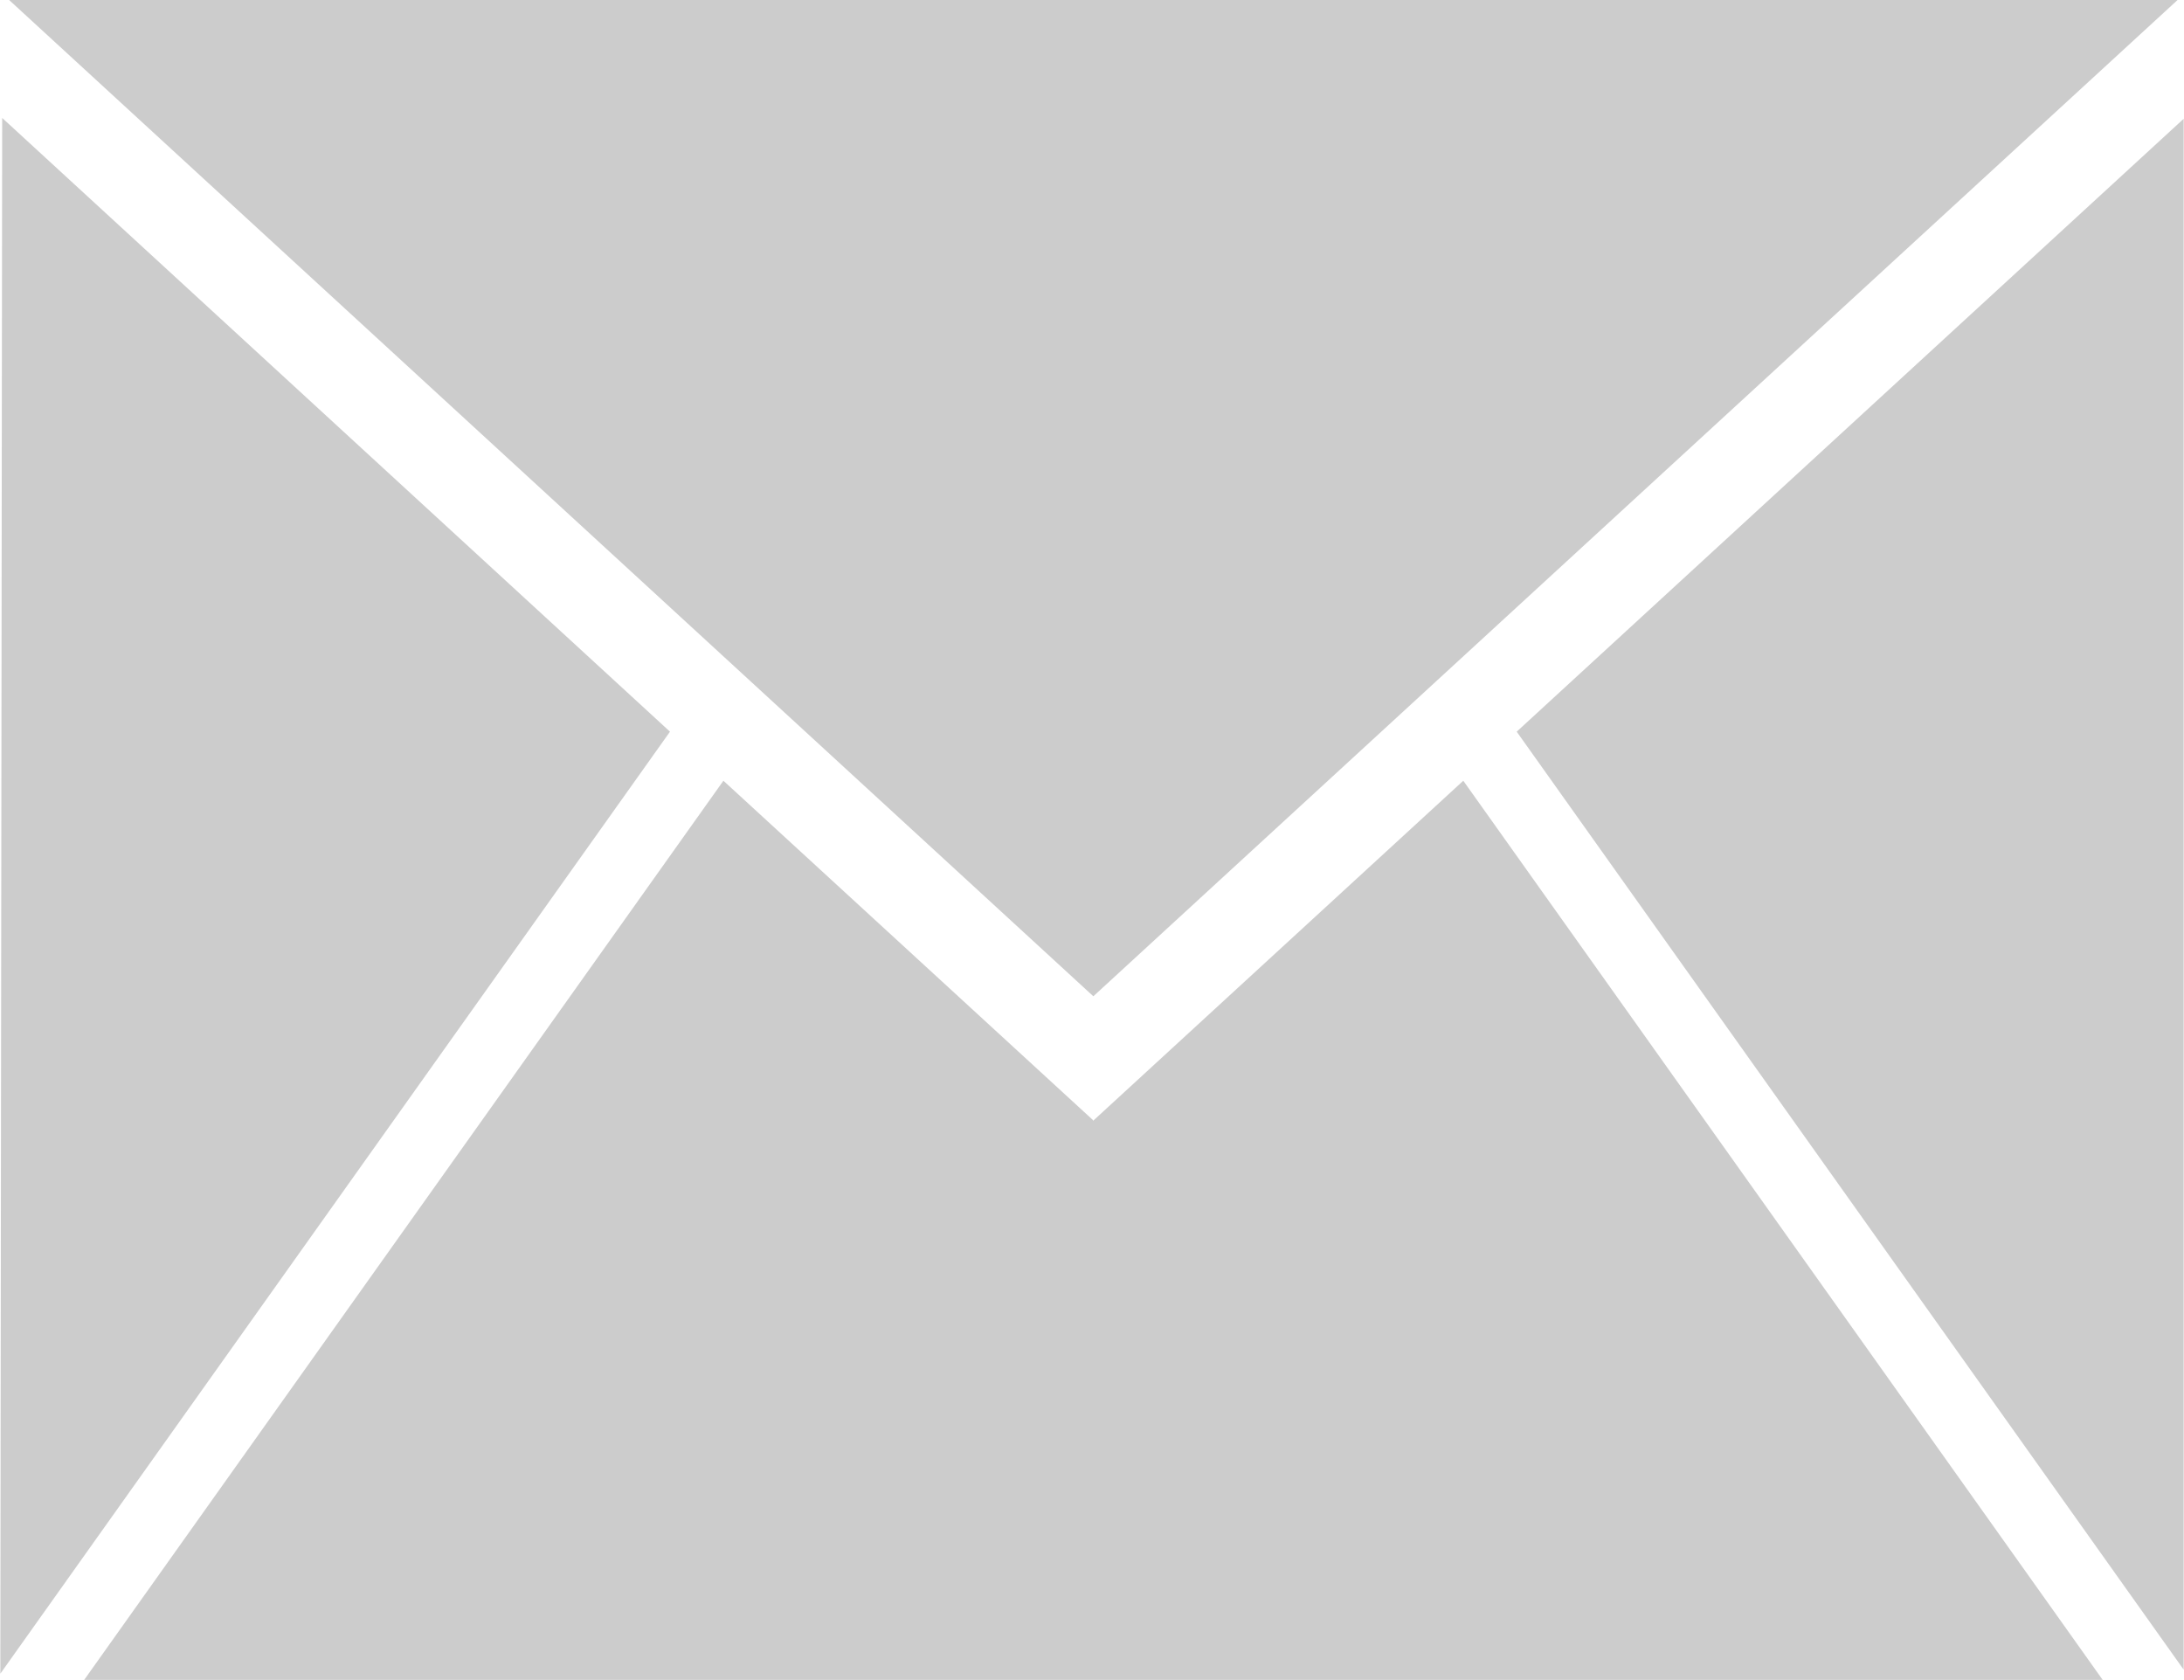 <svg version="1.1" baseProfile="full" xmlns="http://www.w3.org/2000/svg" xmlns:xlink="http://www.w3.org/1999/xlink" xmlns:ev="http://www.w3.org/2001/xml-events" xml:space="preserve" x="0px" y="0px" width="13px" height="10px" viewBox="0 0 13 10" preserveAspectRatio="none" shape-rendering="geometricPrecision"><path fill="#000000" fill-opacity="0.2" d="M9.028,4.355 L12.998,0.707 L12.998,9.938 L9.028,4.355 ZM0.051,-0.003 L12.965,-0.003 L6.508,5.930 L0.051,-0.003 ZM0.002,9.962 L0.013,0.702 L3.988,4.355 L0.002,9.962 ZM6.507,6.668 L6.507,6.671 L6.508,6.670 L6.510,6.671 L6.510,6.668 L8.710,4.647 L12.516,9.999 L0.501,9.999 L4.306,4.647 L6.507,6.668 Z"/></svg>